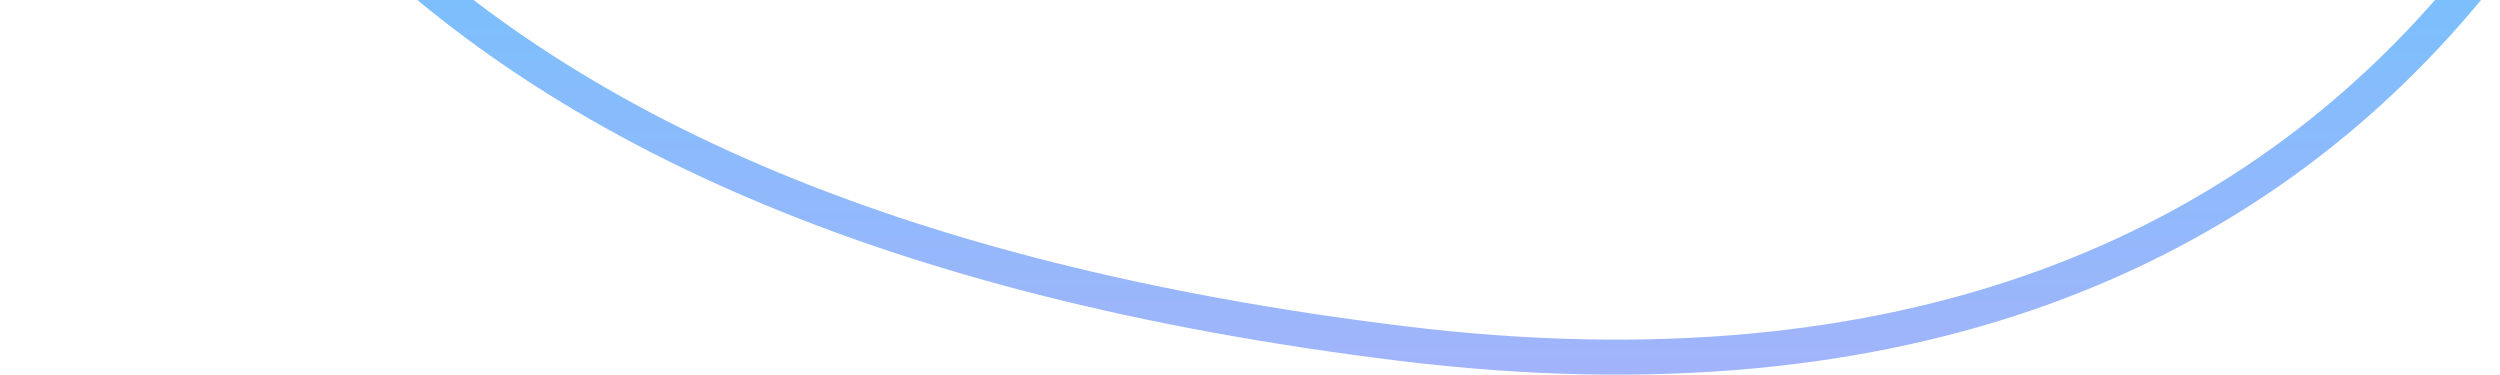 <?xml version="1.0" encoding="UTF-8"?> <svg xmlns="http://www.w3.org/2000/svg" width="714" height="107" viewBox="0 0 714 107" fill="none"><path d="M399.5 -691C617.376 -691 794 -514.368 794 -296.48C794 -186.824 767.424 -79.254 705.129 -3.675C643.071 71.617 544.98 115.876 400.109 98.075C254.447 80.177 155.869 35.758 93.667 -30.874C31.514 -97.454 5 -186.945 5 -296.48C5 -514.368 181.624 -691 399.5 -691Z" stroke="url(#paint0_linear_110_547)" stroke-width="10"></path><defs><linearGradient id="paint0_linear_110_547" x1="399.5" y1="-696" x2="399.5" y2="107" gradientUnits="userSpaceOnUse"><stop offset="0.606" stop-color="#33D3FF"></stop><stop offset="1" stop-color="#A2B4FB"></stop></linearGradient></defs></svg> 